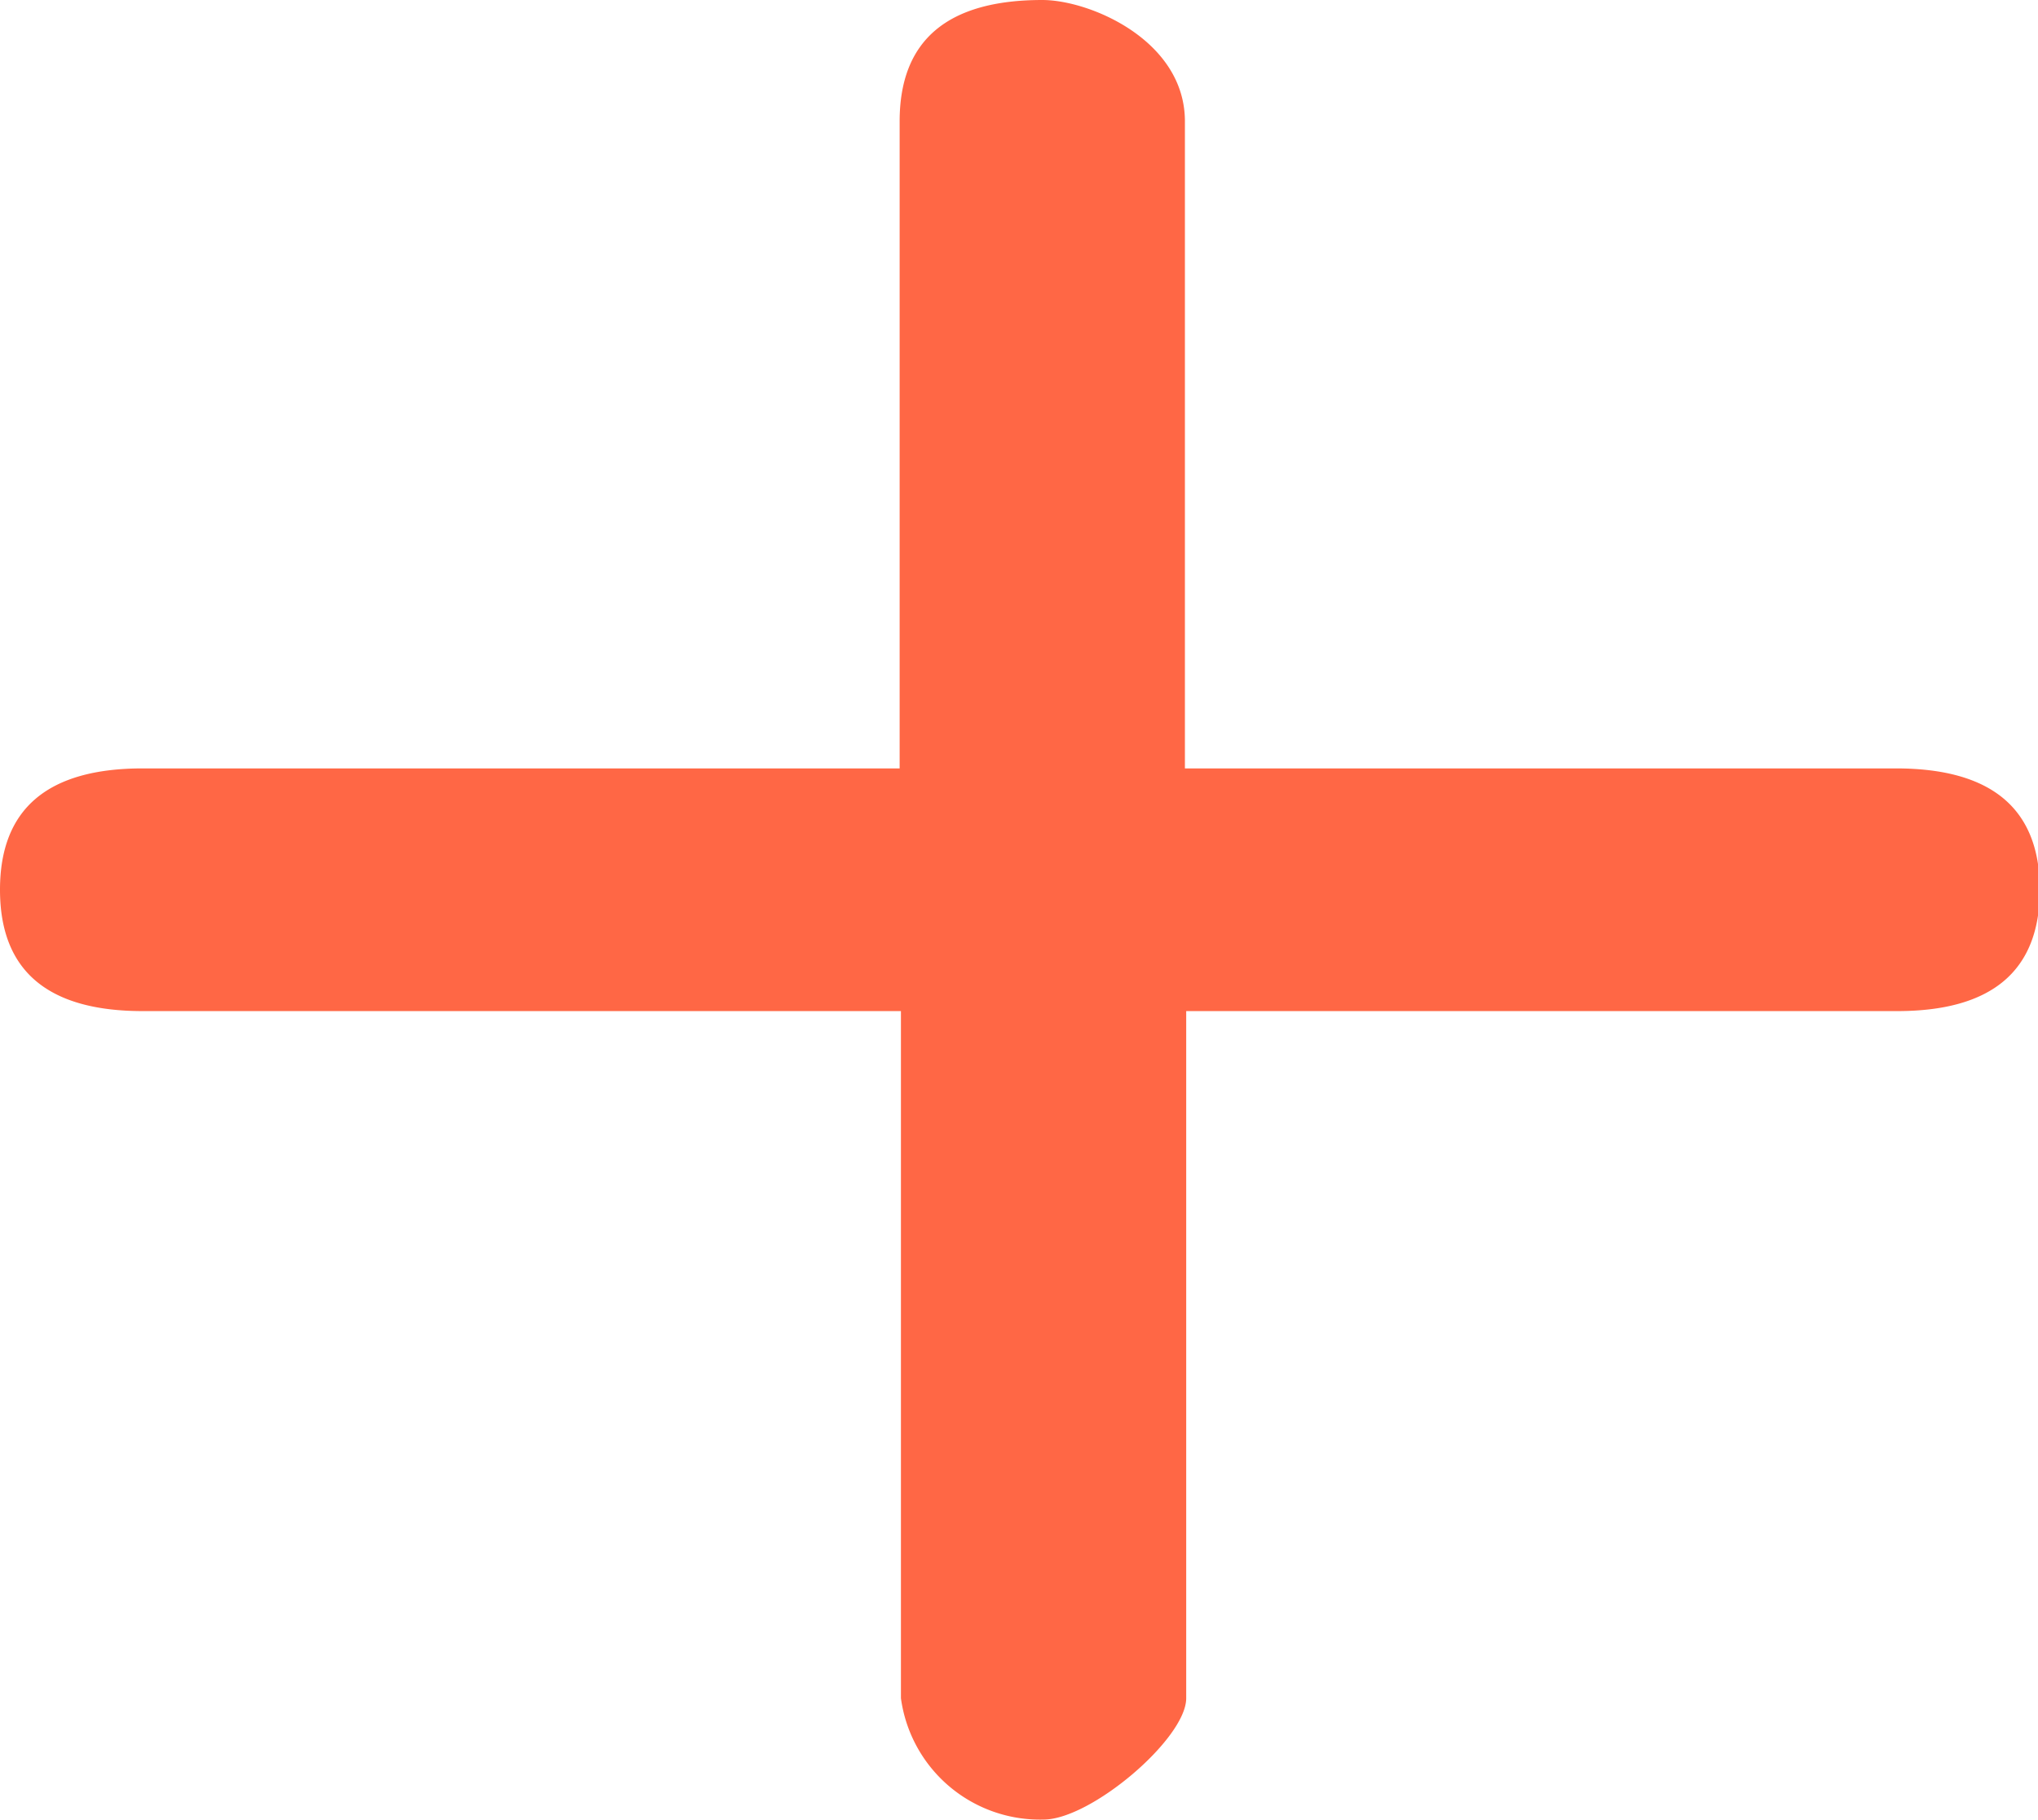 <svg xmlns="http://www.w3.org/2000/svg" width="15.717" height="14.038" viewBox="0 0 15.717 14.038">
  <path id="Path_2" data-name="Path 2" d="M628.621,189.927h-5.483v-4.991c0-.624-.731-.936-1.1-.936q-1.1,0-1.1.936v4.991H615.1q-1.1,0-1.1.936t1.1.936h5.848v5.3a1.082,1.082,0,0,0,1.1.936c.365,0,1.1-.624,1.1-.936v-5.3h5.483q1.1,0,1.1-.936T628.621,189.927Z" transform="translate(-614 -184)" fill="#ff6745"/>
</svg>
